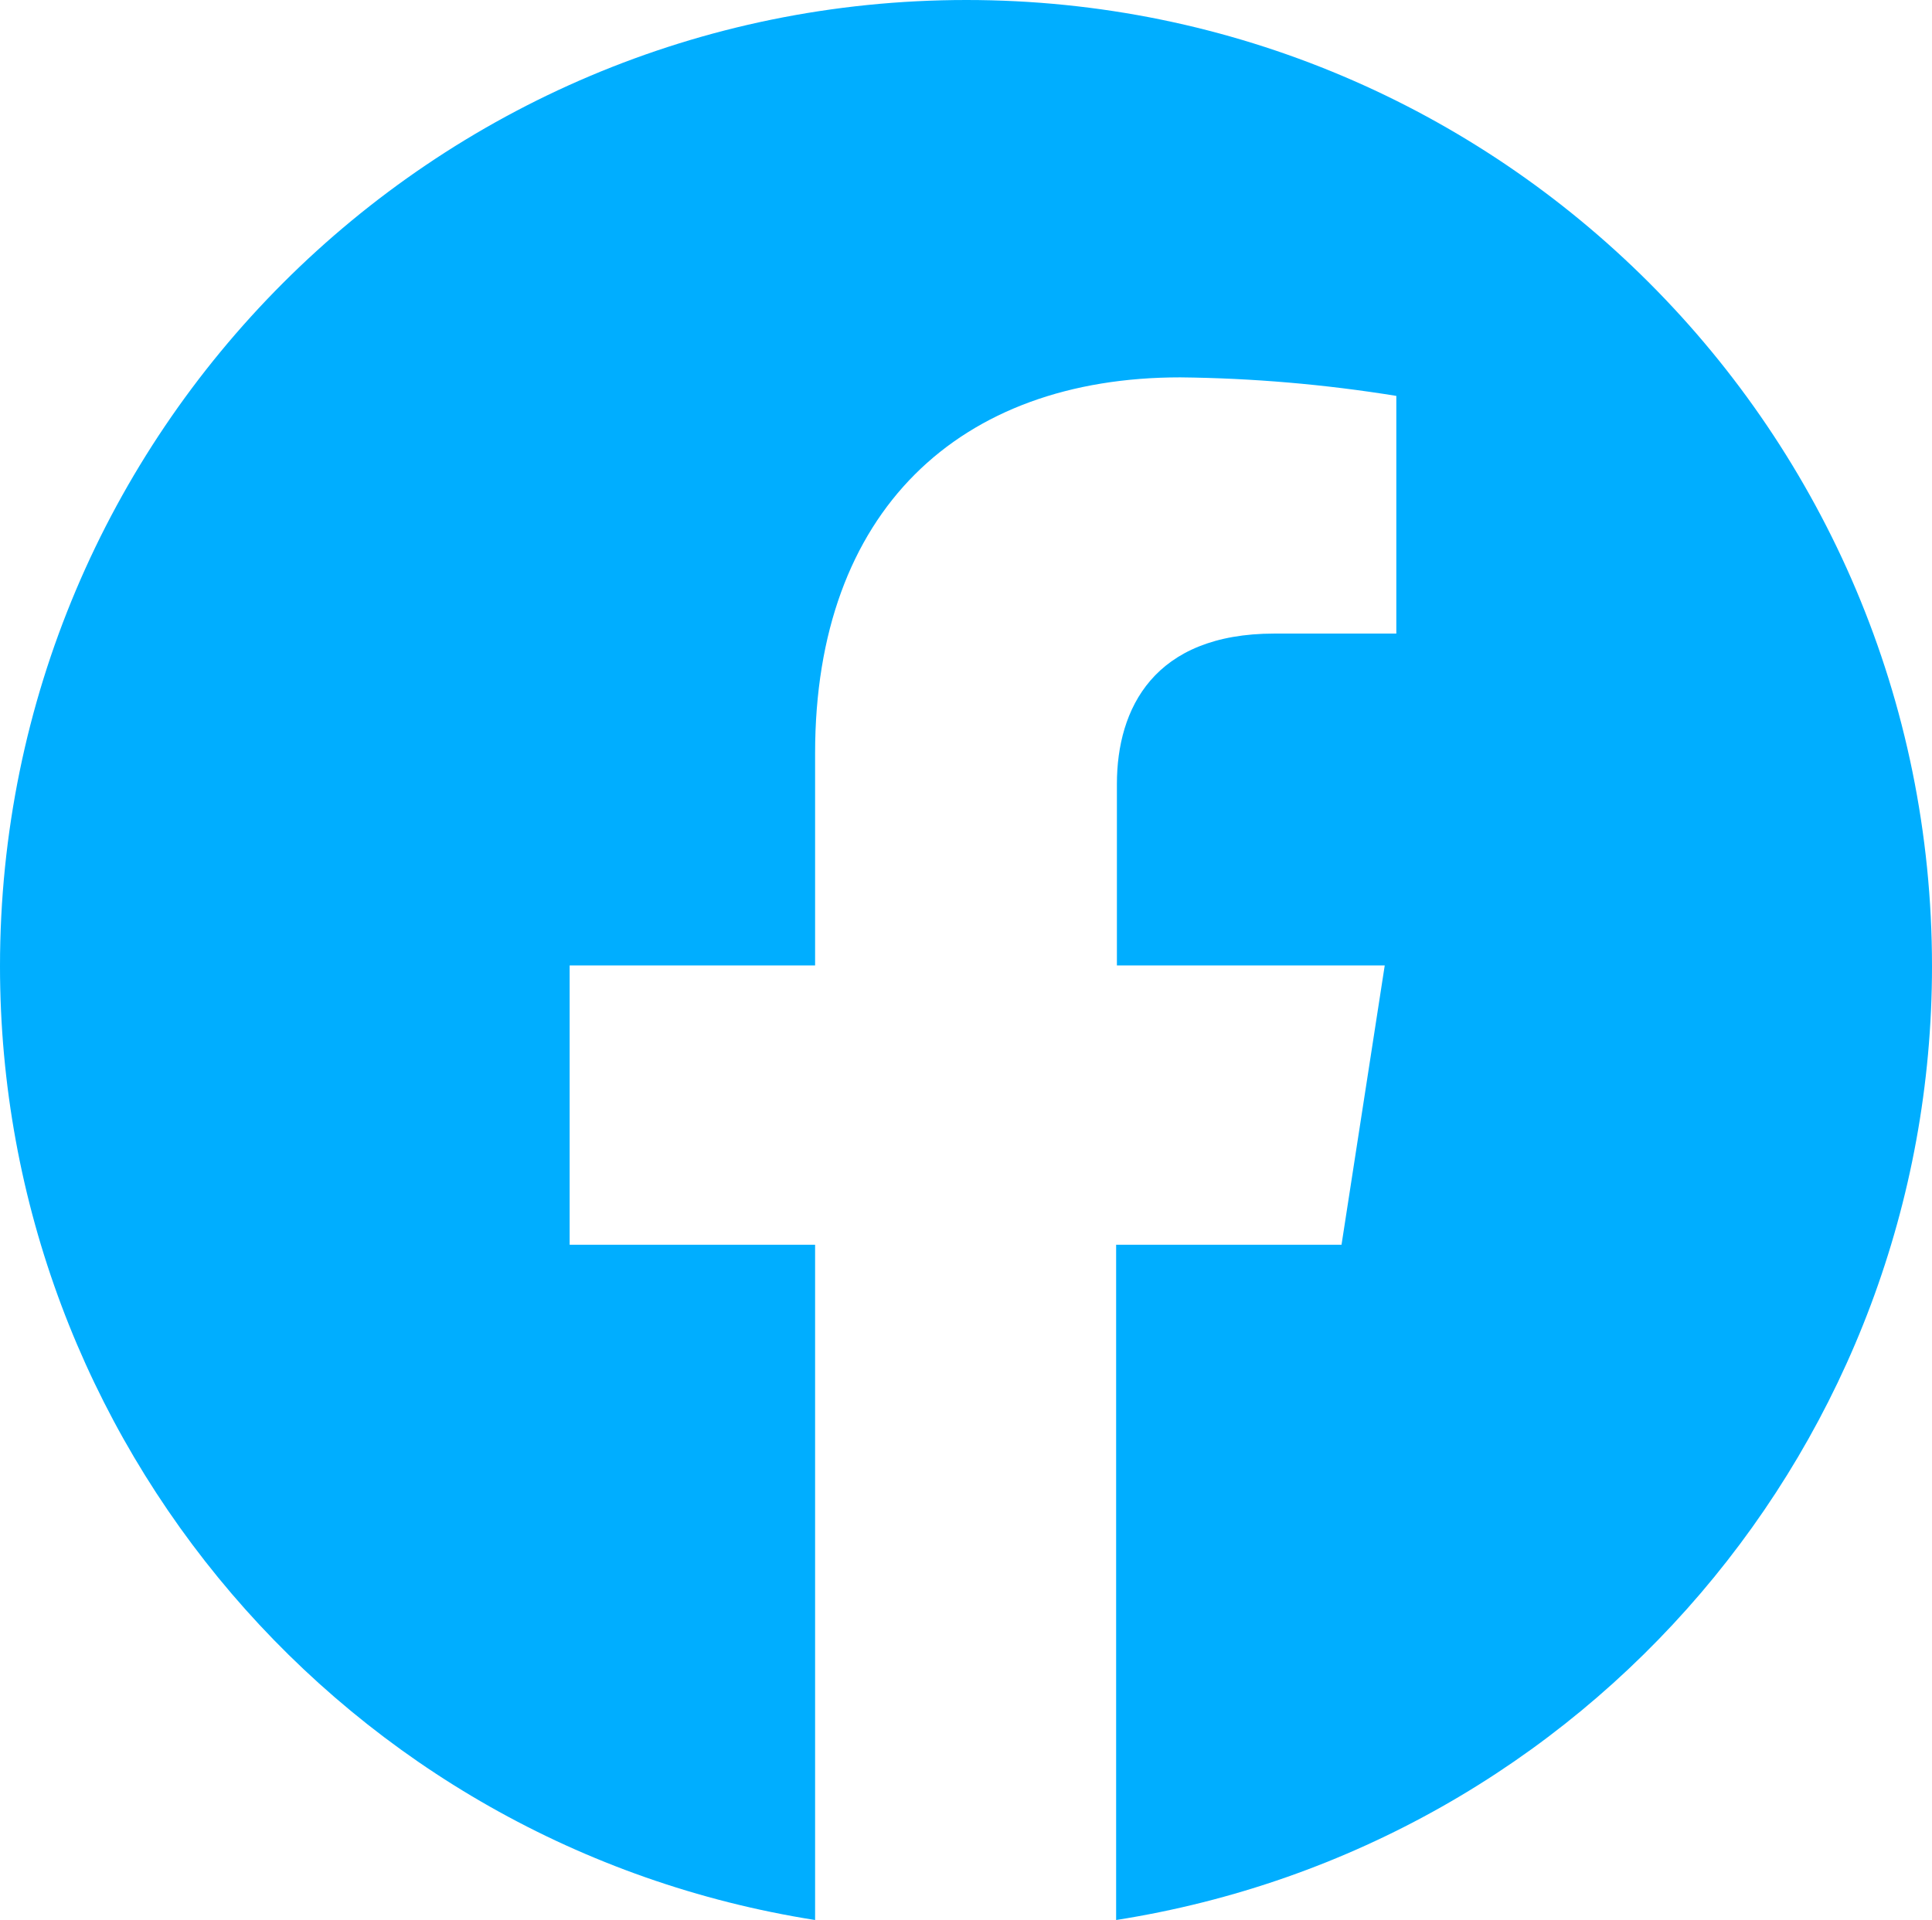 <svg xmlns="http://www.w3.org/2000/svg" viewBox="0 0 250.3 248.8"><path d="M250.3 125.2C250.3 56 194.3 0 125.2 0 56 0 0 56.1 0 125.2c0 61.6 44.8 114 105.6 123.6v-87.5H73.8v-36.2h31.8V97.6c0-31.4 18.7-48.7 47.3-48.7 9.4.1 18.7.9 28 2.4v30.8h-15.8c-15.6 0-20.4 9.7-20.4 19.5v23.5h34.7l-5.6 36.2h-29.2v87.5c61-9.6 105.7-62.1 105.7-123.6" fill="#00aeff"/></svg>